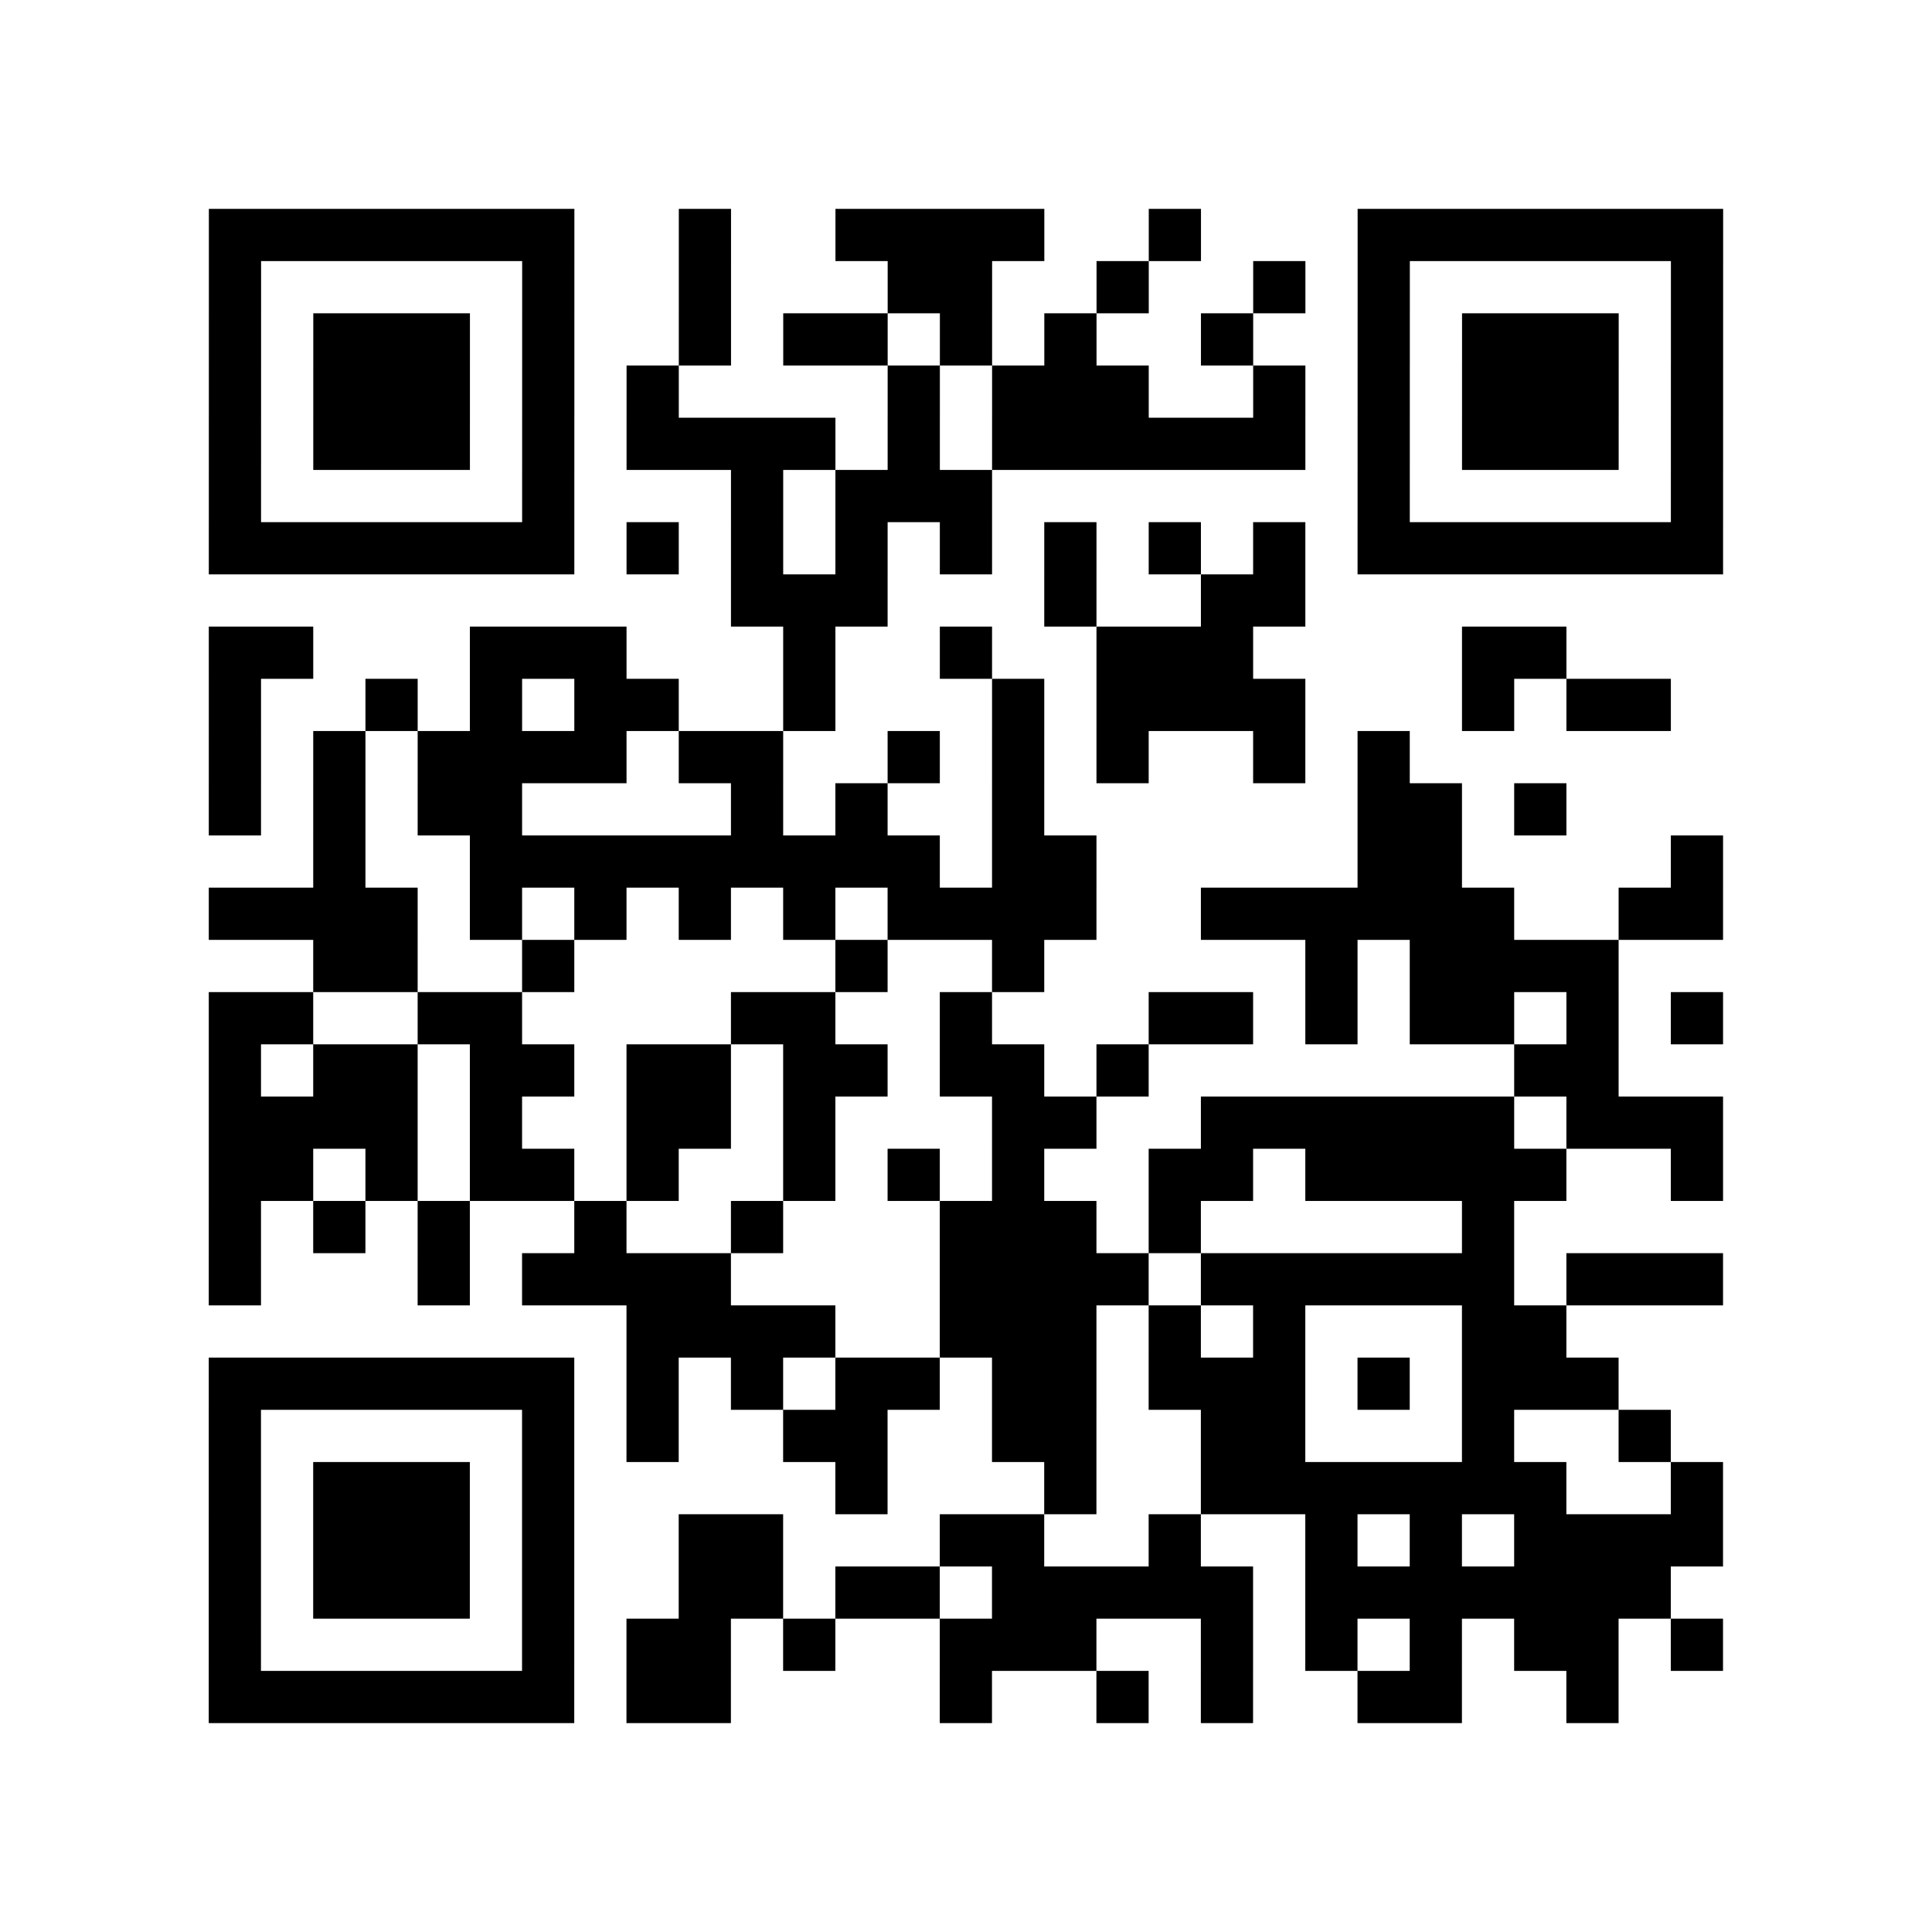 <?xml version="1.0" encoding="utf-8"?>
<svg xmlns="http://www.w3.org/2000/svg" width="37" height="37" class="segno"><path class="qrline" stroke="#000" d="M4 4.5h7m2 0h1m2 0h4m2 0h1m3 0h7m-29 1h1m5 0h1m2 0h1m3 0h2m2 0h1m2 0h1m1 0h1m5 0h1m-29 1h1m1 0h3m1 0h1m2 0h1m1 0h2m1 0h1m1 0h1m2 0h1m2 0h1m1 0h3m1 0h1m-29 1h1m1 0h3m1 0h1m1 0h1m4 0h1m1 0h3m2 0h1m1 0h1m1 0h3m1 0h1m-29 1h1m1 0h3m1 0h1m1 0h4m1 0h1m1 0h6m1 0h1m1 0h3m1 0h1m-29 1h1m5 0h1m3 0h1m1 0h3m7 0h1m5 0h1m-29 1h7m1 0h1m1 0h1m1 0h1m1 0h1m1 0h1m1 0h1m1 0h1m1 0h7m-19 1h3m3 0h1m2 0h2m-21 1h2m3 0h3m3 0h1m2 0h1m2 0h3m4 0h2m-26 1h1m2 0h1m1 0h1m1 0h2m2 0h1m3 0h1m1 0h4m3 0h1m1 0h2m-28 1h1m1 0h1m1 0h4m1 0h2m2 0h1m1 0h1m1 0h1m2 0h1m1 0h1m-23 1h1m1 0h1m1 0h2m4 0h1m1 0h1m2 0h1m6 0h2m1 0h1m-24 1h1m2 0h9m1 0h2m5 0h2m4 0h1m-29 1h4m1 0h1m1 0h1m1 0h1m1 0h1m1 0h4m2 0h6m2 0h2m-27 1h2m2 0h1m5 0h1m2 0h1m5 0h1m1 0h4m-27 1h2m2 0h2m4 0h2m2 0h1m3 0h2m1 0h1m1 0h2m1 0h1m1 0h1m-29 1h1m1 0h2m1 0h2m1 0h2m1 0h2m1 0h2m1 0h1m7 0h2m-27 1h4m1 0h1m2 0h2m1 0h1m3 0h2m2 0h6m1 0h3m-29 1h2m1 0h1m1 0h2m1 0h1m2 0h1m1 0h1m1 0h1m2 0h2m1 0h5m2 0h1m-29 1h1m1 0h1m1 0h1m2 0h1m2 0h1m3 0h3m1 0h1m5 0h1m-25 1h1m3 0h1m1 0h4m4 0h4m1 0h6m1 0h3m-21 1h4m2 0h3m1 0h1m1 0h1m3 0h2m-26 1h7m1 0h1m1 0h1m1 0h2m1 0h2m1 0h3m1 0h1m1 0h3m-27 1h1m5 0h1m1 0h1m2 0h2m2 0h2m2 0h2m3 0h1m2 0h1m-28 1h1m1 0h3m1 0h1m5 0h1m3 0h1m2 0h7m2 0h1m-29 1h1m1 0h3m1 0h1m2 0h2m3 0h2m2 0h1m2 0h1m1 0h1m1 0h4m-29 1h1m1 0h3m1 0h1m2 0h2m1 0h2m1 0h5m1 0h7m-28 1h1m5 0h1m1 0h2m1 0h1m2 0h3m2 0h1m1 0h1m1 0h1m1 0h2m1 0h1m-29 1h7m1 0h2m4 0h1m2 0h1m1 0h1m2 0h2m2 0h1"/></svg>

